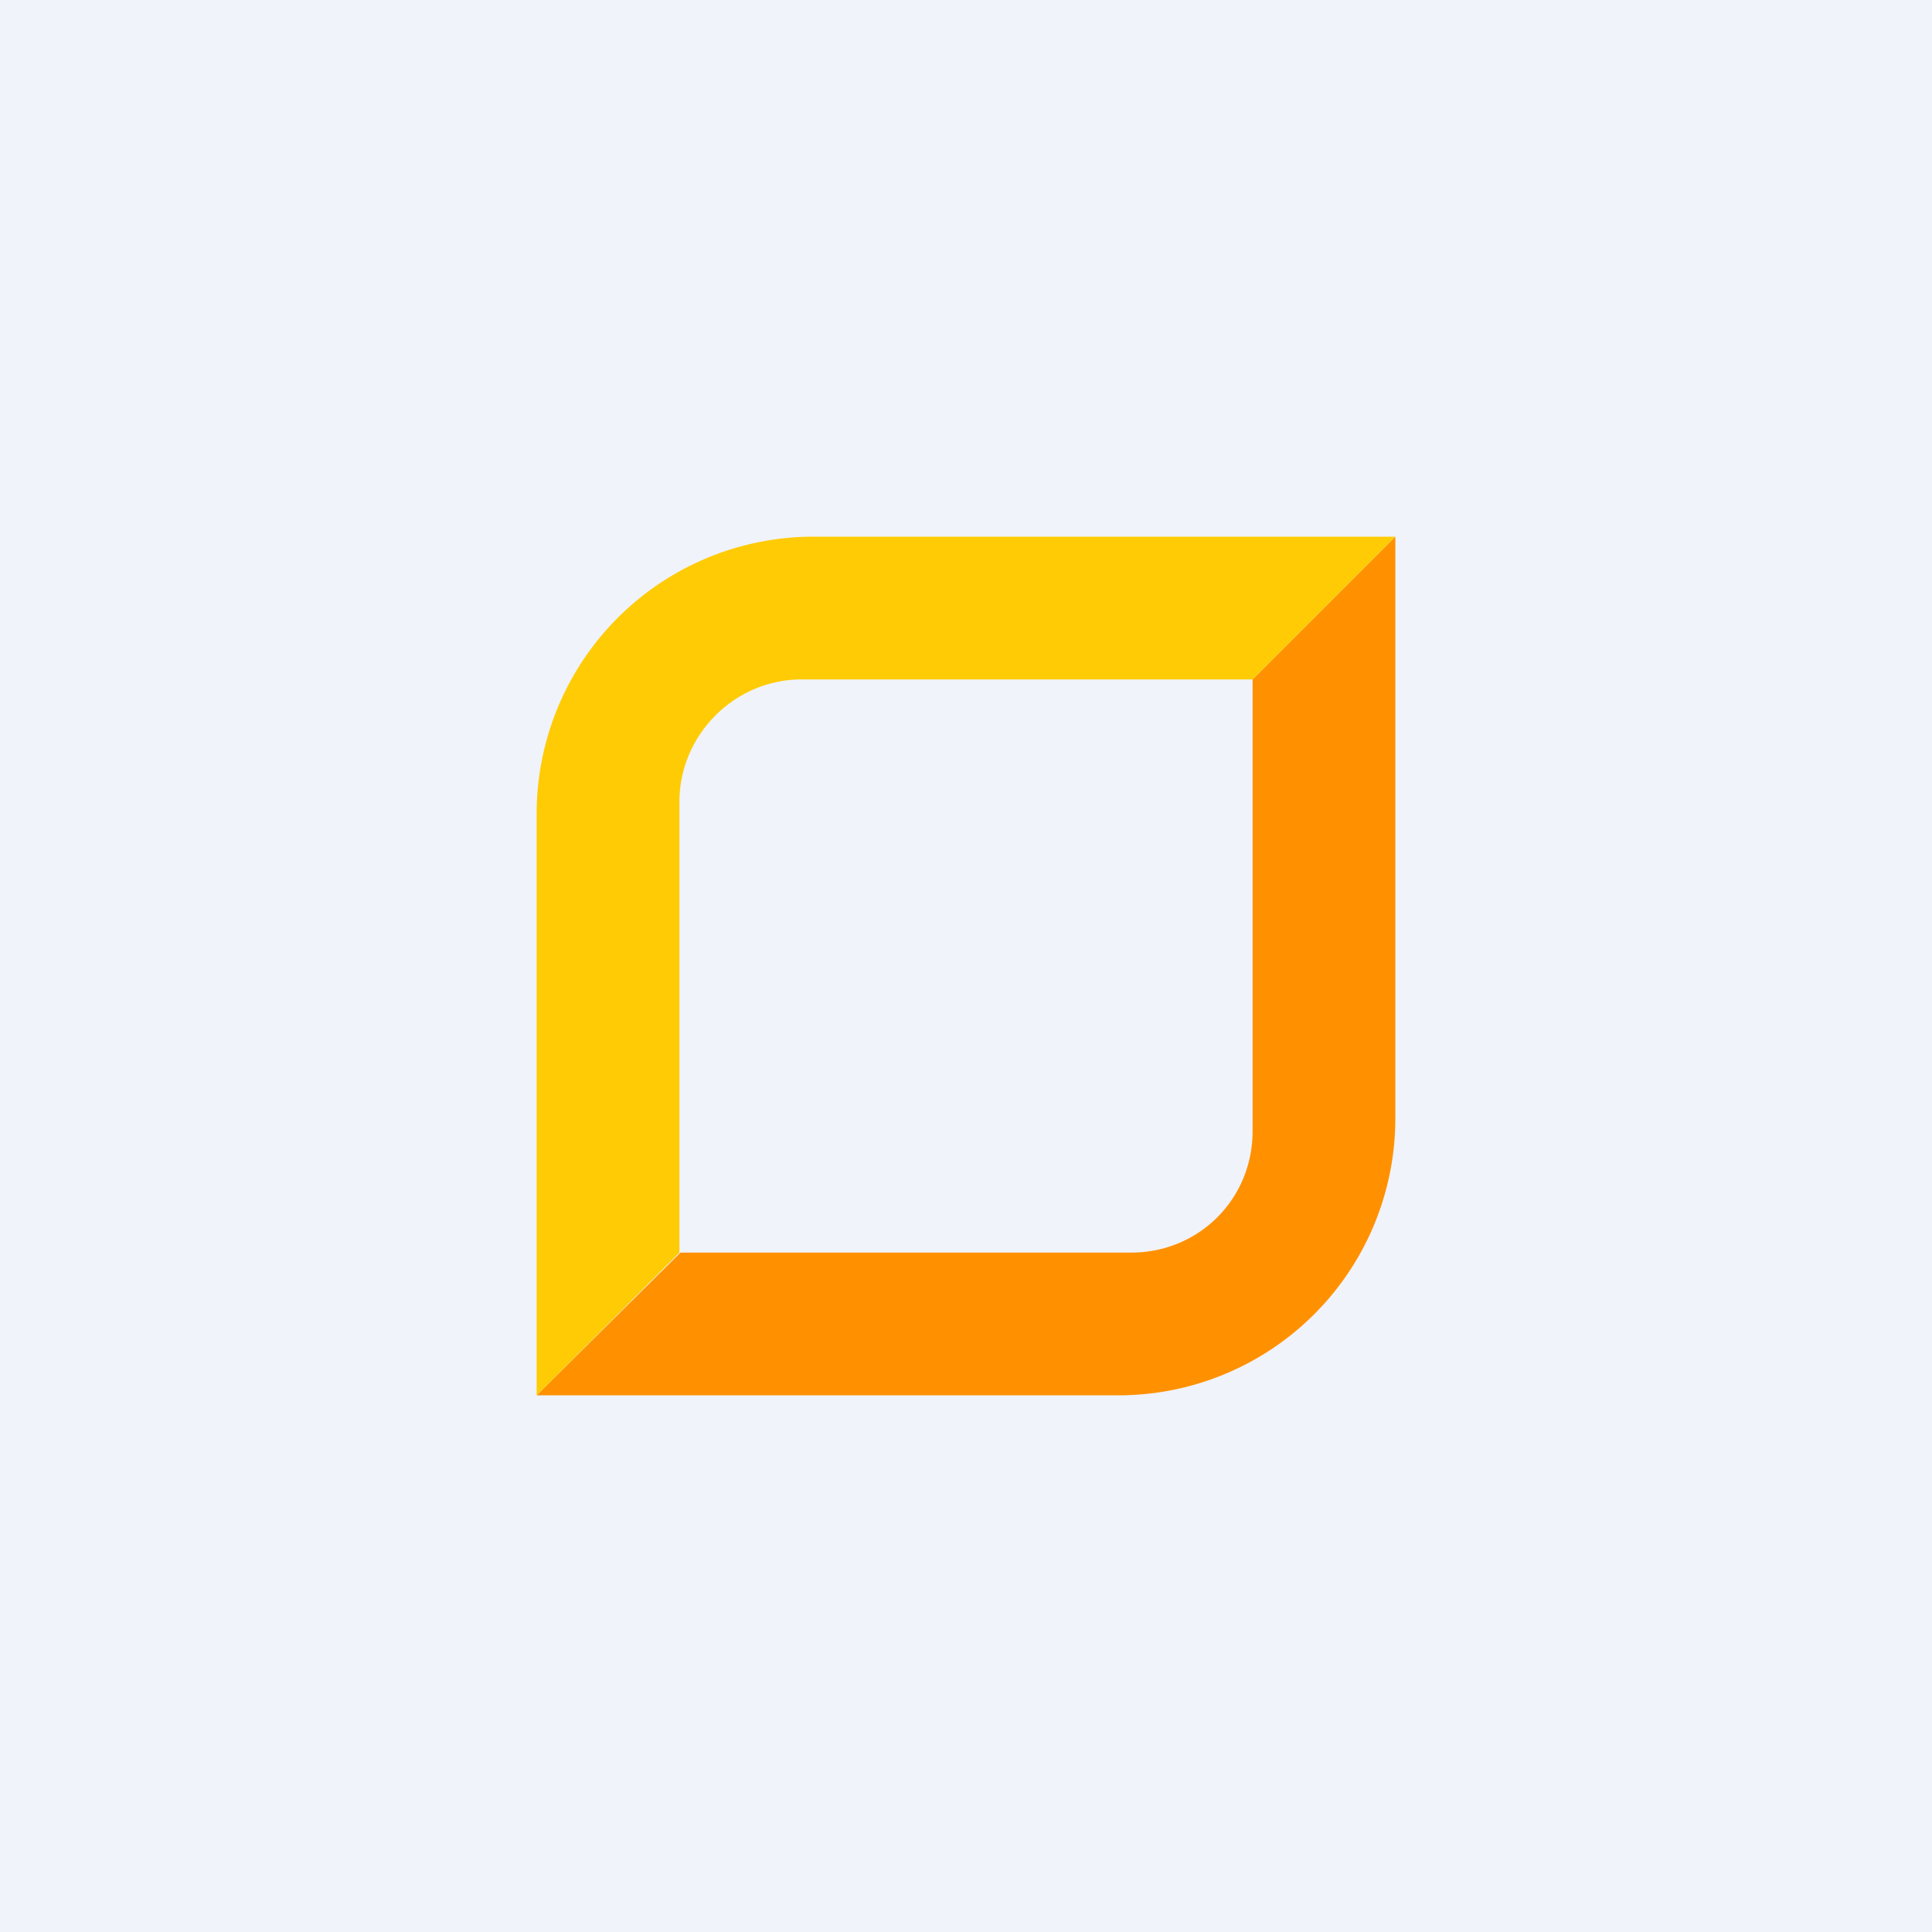 <!-- by TradingView --><svg xmlns="http://www.w3.org/2000/svg" width="18" height="18" viewBox="0 0 18 18"><path fill="#F0F3FA" d="M0 0h18v18H0z"/><path d="M11.67 10.54c0 .63-.5 1.13-1.13 1.13h-4.2L5 13h5.42A2.58 2.58 0 0 0 13 10.42V5l-1.33 1.33v4.21Z" fill="#FF9100"/><path d="M6.33 11.67v-4.2c0-.62.51-1.14 1.14-1.14h4.2L13 5H7.58A2.58 2.58 0 0 0 5 7.58V13l1.33-1.33Z" fill="#FFCB05"/></svg>
